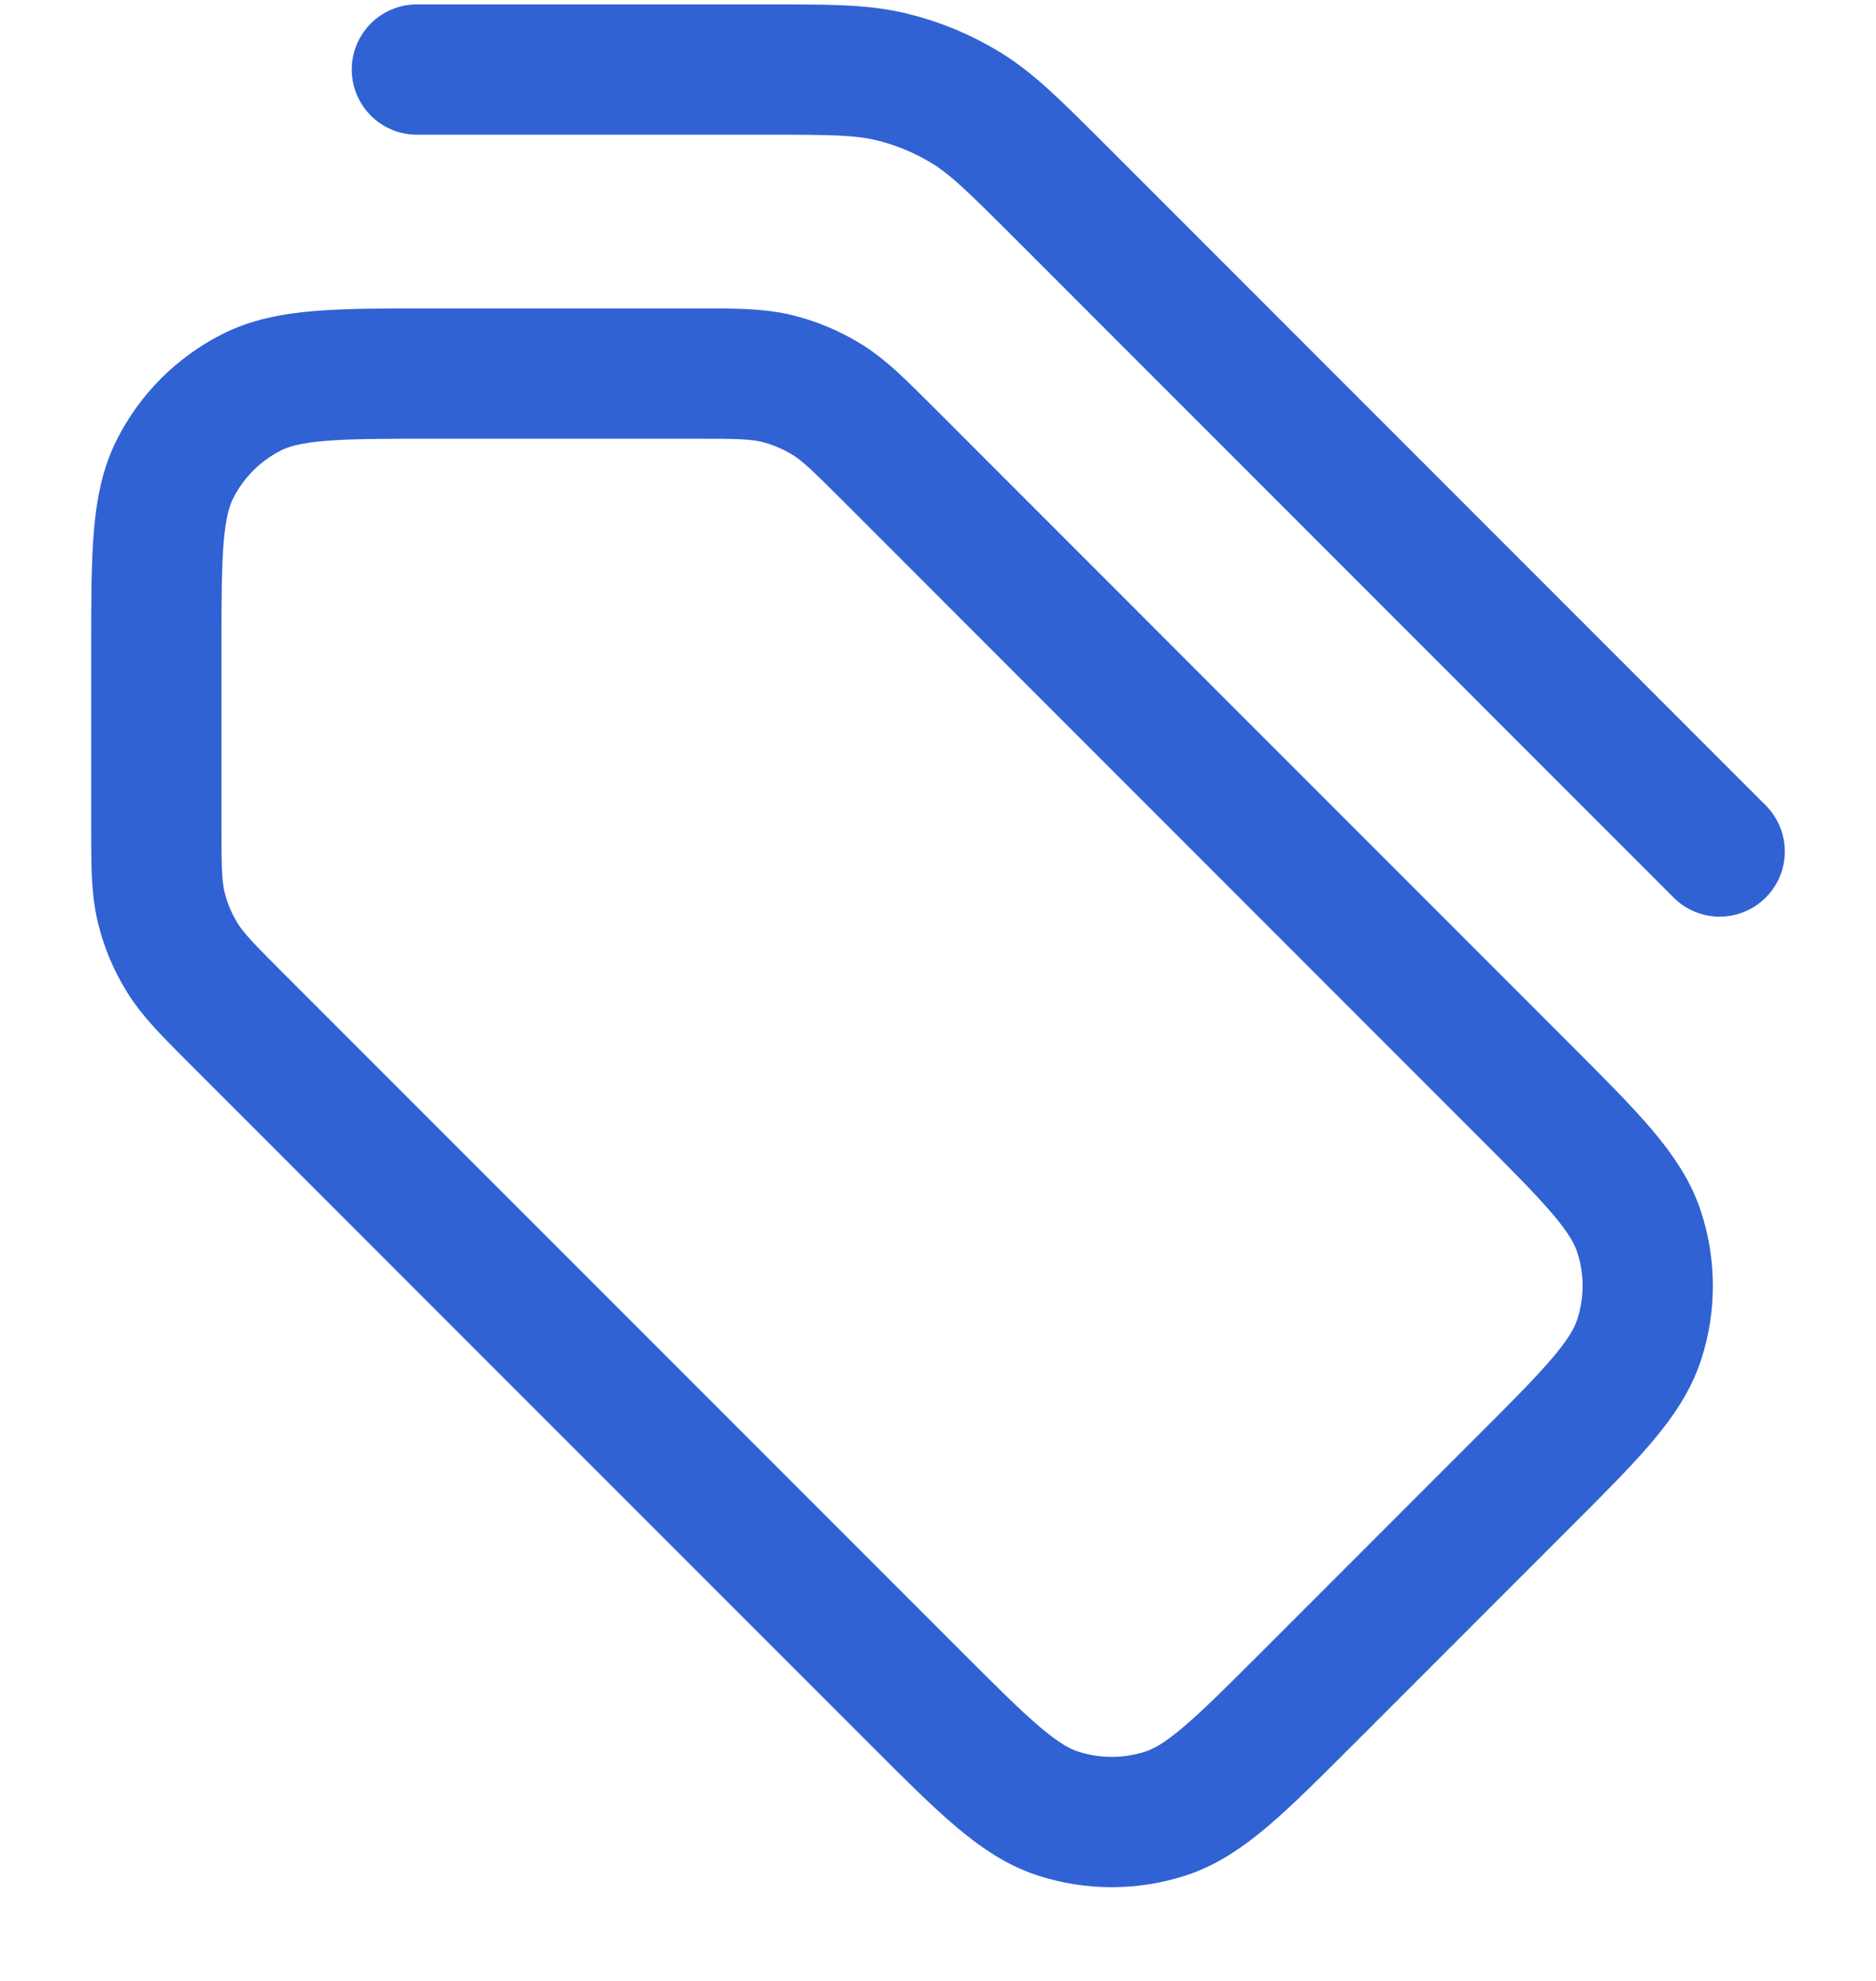 <svg width="18" height="19" viewBox="0 0 18 19" fill="none" xmlns="http://www.w3.org/2000/svg">
<path d="M16.5 8.167L10.172 1.838C9.739 1.406 9.523 1.19 9.271 1.035C9.047 0.898 8.803 0.797 8.548 0.736C8.26 0.667 7.955 0.667 7.343 0.667L4 0.667M1.5 6.25L1.5 7.895C1.5 8.303 1.5 8.507 1.546 8.699C1.587 8.869 1.654 9.031 1.746 9.18C1.849 9.349 1.993 9.493 2.281 9.781L8.781 16.281C9.441 16.941 9.771 17.271 10.152 17.395C10.486 17.503 10.847 17.503 11.182 17.395C11.562 17.271 11.892 16.941 12.552 16.281L14.614 14.219C15.274 13.559 15.604 13.229 15.728 12.848C15.837 12.514 15.837 12.153 15.728 11.818C15.604 11.438 15.274 11.108 14.614 10.448L8.531 4.364C8.243 4.076 8.099 3.932 7.93 3.829C7.781 3.738 7.619 3.67 7.449 3.629C7.257 3.583 7.053 3.583 6.645 3.583H4.167C3.233 3.583 2.767 3.583 2.41 3.765C2.096 3.925 1.841 4.18 1.682 4.493C1.5 4.85 1.5 5.317 1.5 6.25Z" stroke="#3062D4" stroke-width="1.25" stroke-linecap="round" stroke-linejoin="round"/>
</svg>
